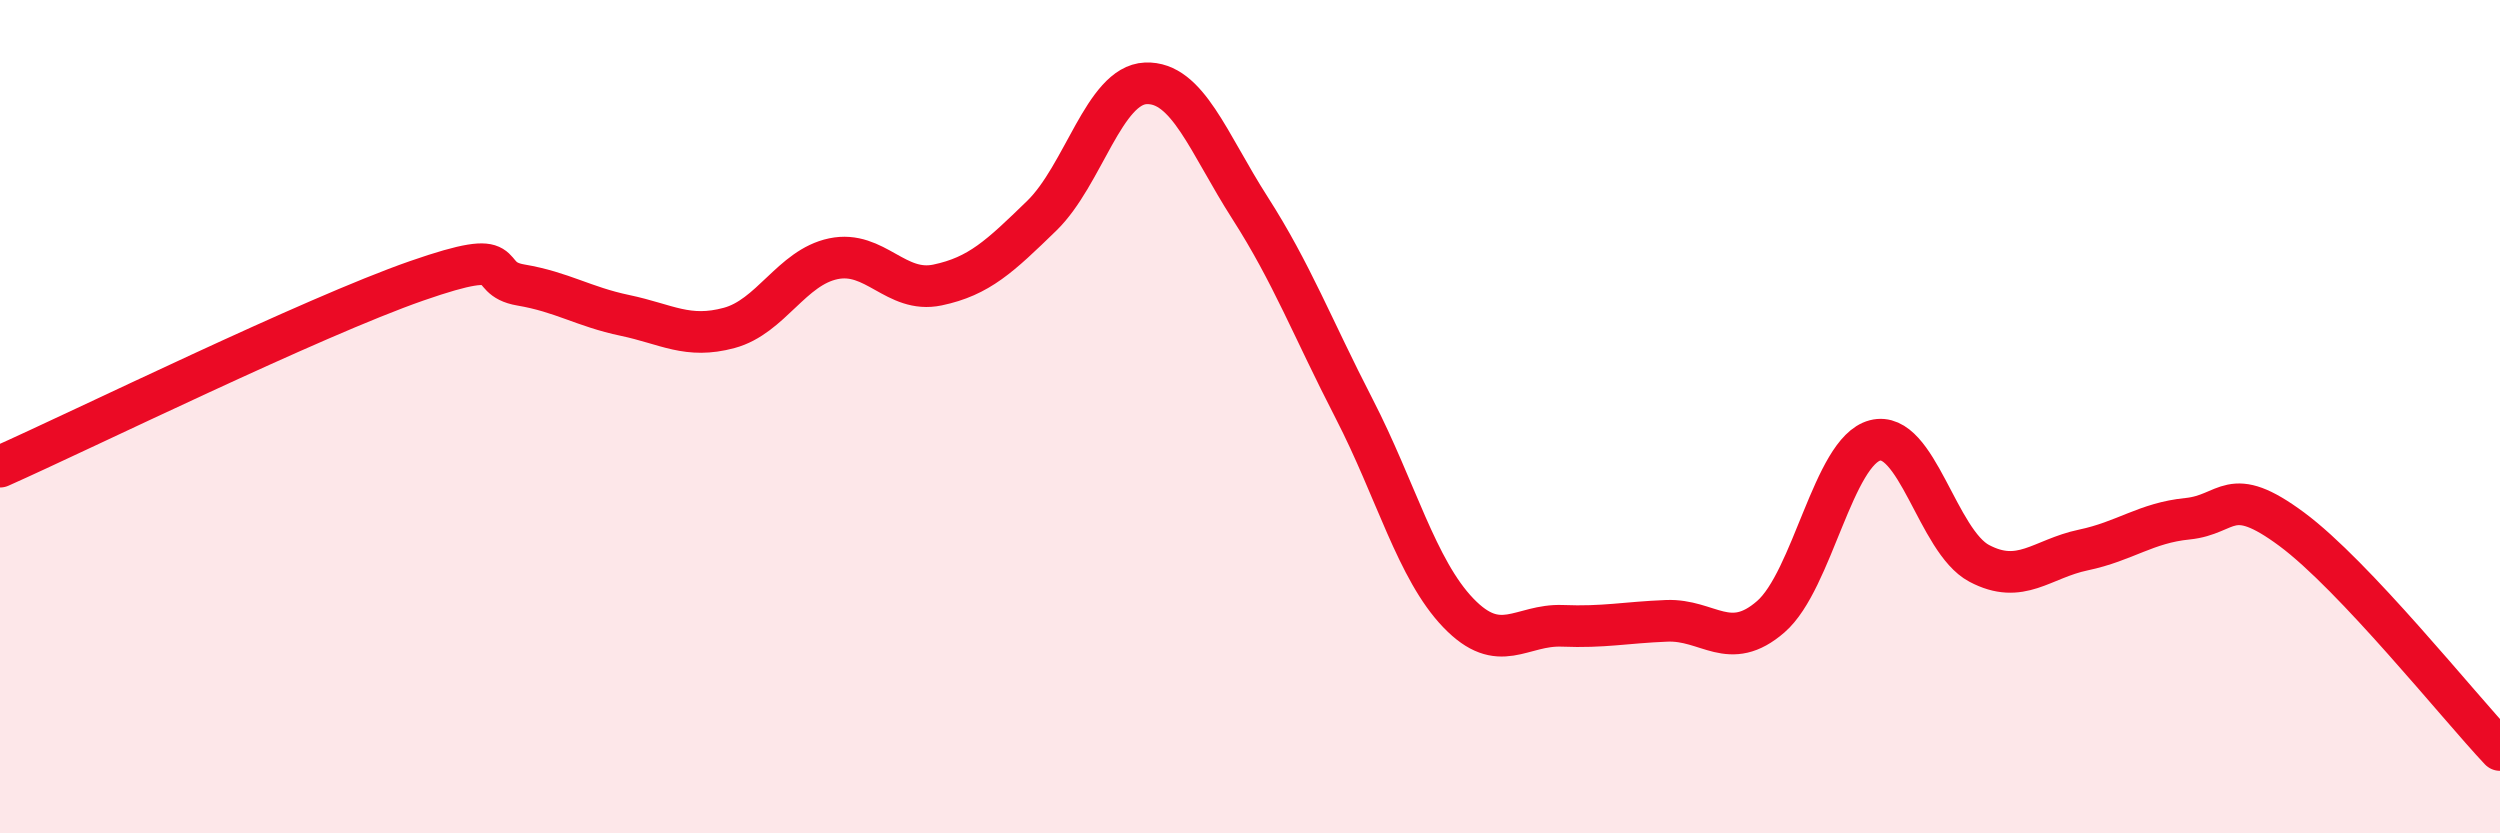 
    <svg width="60" height="20" viewBox="0 0 60 20" xmlns="http://www.w3.org/2000/svg">
      <path
        d="M 0,11.2 C 2,10.31 7.5,7.61 10,6.74 C 12.5,5.87 11.5,6.67 12.5,6.84 C 13.5,7.01 14,7.36 15,7.57 C 16,7.78 16.5,8.14 17.5,7.87 C 18.5,7.6 19,6.42 20,6.21 C 21,6 21.5,7.05 22.5,6.84 C 23.5,6.63 24,6.15 25,5.18 C 26,4.21 26.5,2.04 27.5,2 C 28.5,1.96 29,3.43 30,4.99 C 31,6.55 31.5,7.87 32.5,9.81 C 33.5,11.75 34,13.67 35,14.71 C 36,15.75 36.5,14.98 37.5,15.02 C 38.5,15.06 39,14.94 40,14.9 C 41,14.86 41.5,15.67 42.5,14.8 C 43.5,13.93 44,10.83 45,10.57 C 46,10.31 46.5,12.99 47.5,13.52 C 48.5,14.05 49,13.41 50,13.2 C 51,12.99 51.5,12.55 52.5,12.45 C 53.5,12.35 53.5,11.59 55,12.7 C 56.5,13.81 59,16.94 60,18L60 20L0 20Z"
        fill="#EB0A25"
        opacity="0.1"
        stroke-linecap="round"
        stroke-linejoin="round"
      />
      <path
        d="M 0,11.2 C 2,10.31 7.5,7.61 10,6.74 C 12.5,5.87 11.5,6.67 12.5,6.84 C 13.5,7.01 14,7.36 15,7.57 C 16,7.78 16.5,8.14 17.5,7.87 C 18.5,7.6 19,6.42 20,6.21 C 21,6 21.5,7.05 22.5,6.84 C 23.5,6.63 24,6.15 25,5.18 C 26,4.21 26.5,2.04 27.5,2 C 28.5,1.96 29,3.43 30,4.99 C 31,6.55 31.5,7.87 32.5,9.81 C 33.5,11.75 34,13.67 35,14.71 C 36,15.75 36.5,14.98 37.5,15.02 C 38.5,15.06 39,14.94 40,14.9 C 41,14.86 41.5,15.67 42.5,14.8 C 43.5,13.93 44,10.83 45,10.57 C 46,10.31 46.5,12.99 47.5,13.52 C 48.5,14.05 49,13.41 50,13.2 C 51,12.99 51.5,12.55 52.5,12.45 C 53.5,12.35 53.5,11.59 55,12.7 C 56.5,13.81 59,16.94 60,18"
        stroke="#EB0A25"
        stroke-width="1"
        fill="none"
        stroke-linecap="round"
        stroke-linejoin="round"
      />
    </svg>
  
